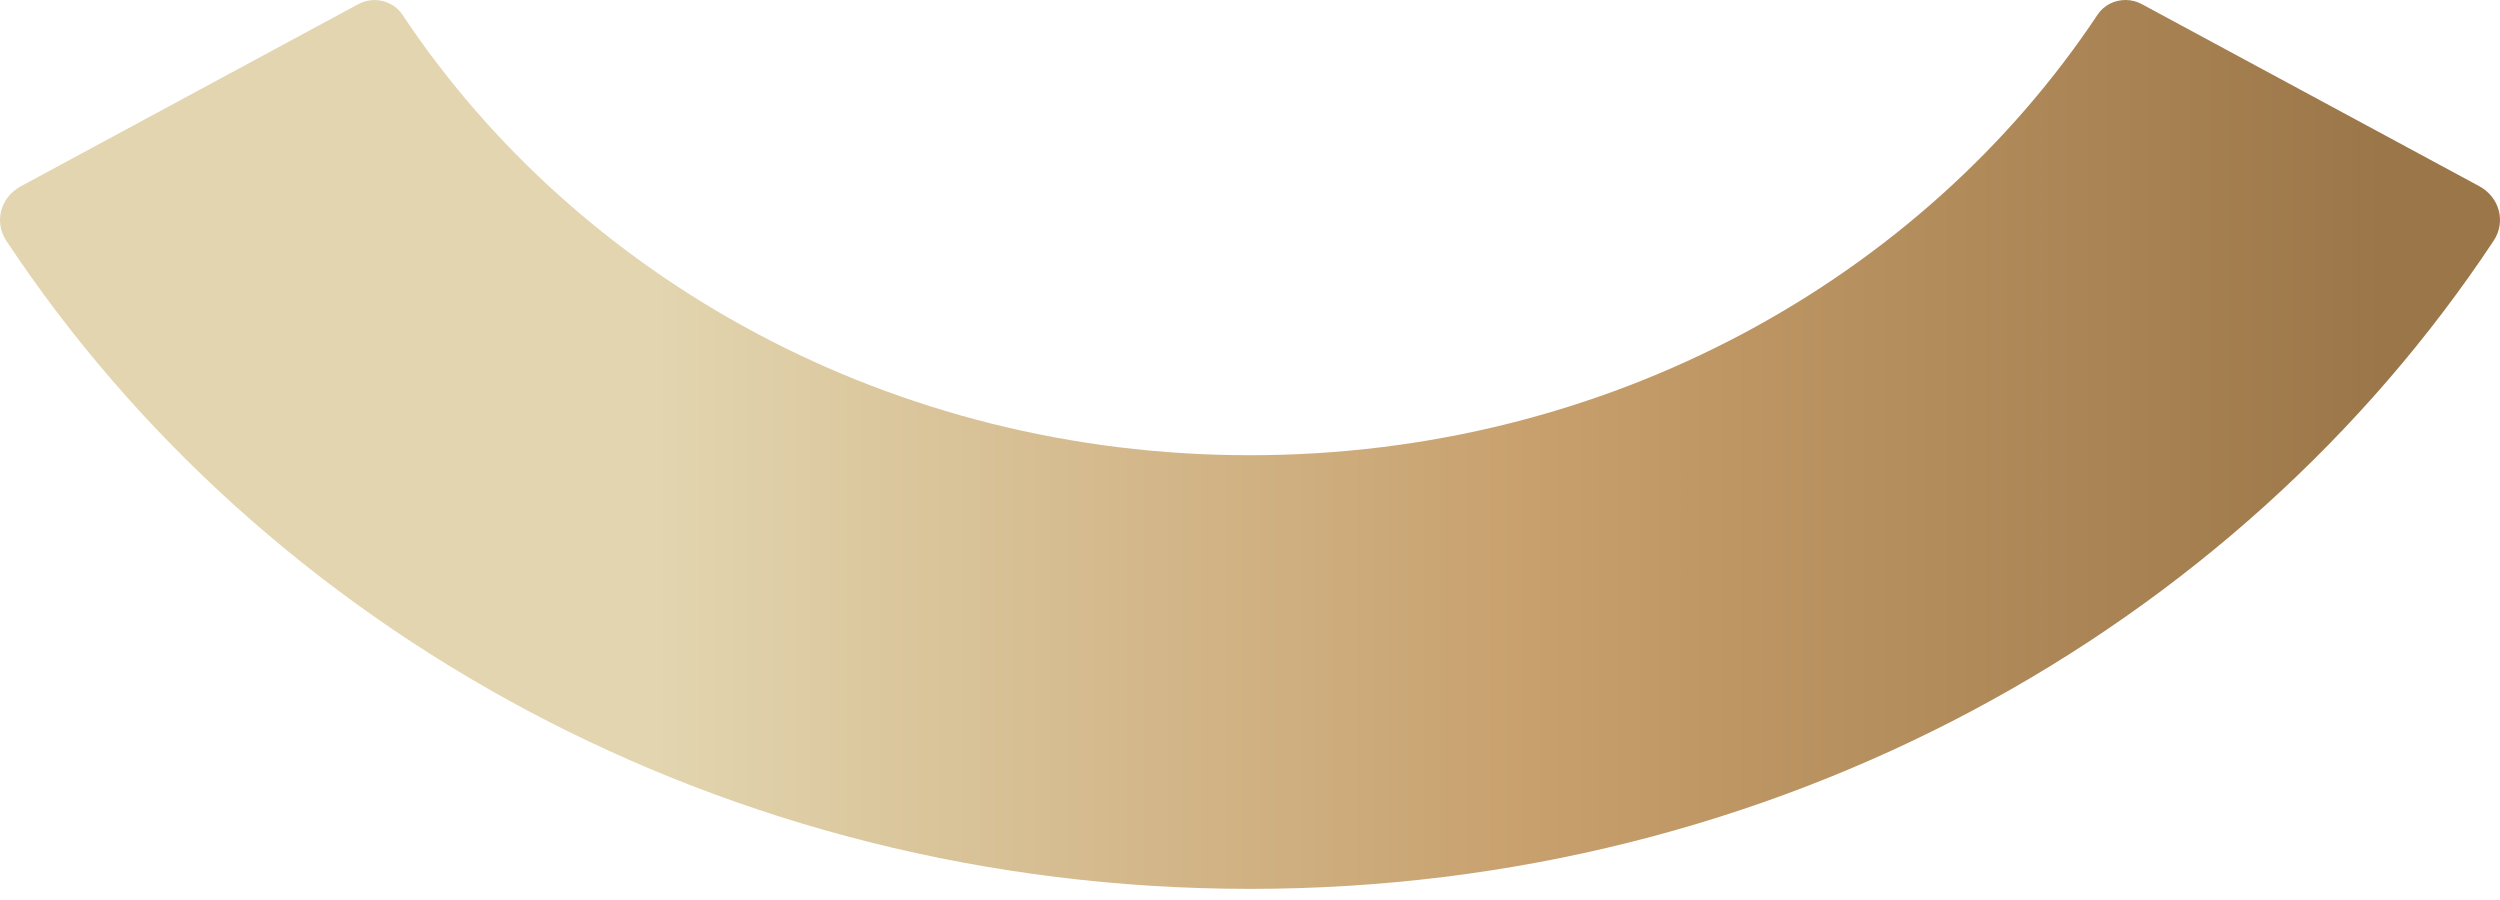 <svg width="100" height="36" viewBox="0 0 100 36" fill="none" xmlns="http://www.w3.org/2000/svg">
<path d="M83.91 0.577C76.871 11.164 64.315 18.209 49.999 18.209C35.683 18.209 23.129 11.164 16.09 0.579C15.842 0.208 15.417 0.002 14.981 0.002C14.761 0.002 14.539 0.054 14.335 0.164L0.833 7.451C0.014 7.893 -0.245 8.881 0.254 9.633C10.557 25.192 28.984 35.555 49.999 35.555C71.018 35.555 89.445 25.188 99.747 9.628C100.244 8.876 99.987 7.888 99.167 7.446L85.666 0.162C85.461 0.052 85.239 0 85.02 0C84.583 0 84.158 0.206 83.91 0.577Z" fill="url(#paint0_linear_3816_24302)"/>
<defs>
<linearGradient id="paint0_linear_3816_24302" x1="95.347" y1="17.777" x2="26.277" y2="17.777" gradientUnits="userSpaceOnUse">
<stop stop-color="#9B7648"/>
<stop offset="0.484" stop-color="#C79F6C"/>
<stop offset="1" stop-color="#E2D5AF"/>
</linearGradient>
</defs>
</svg>
